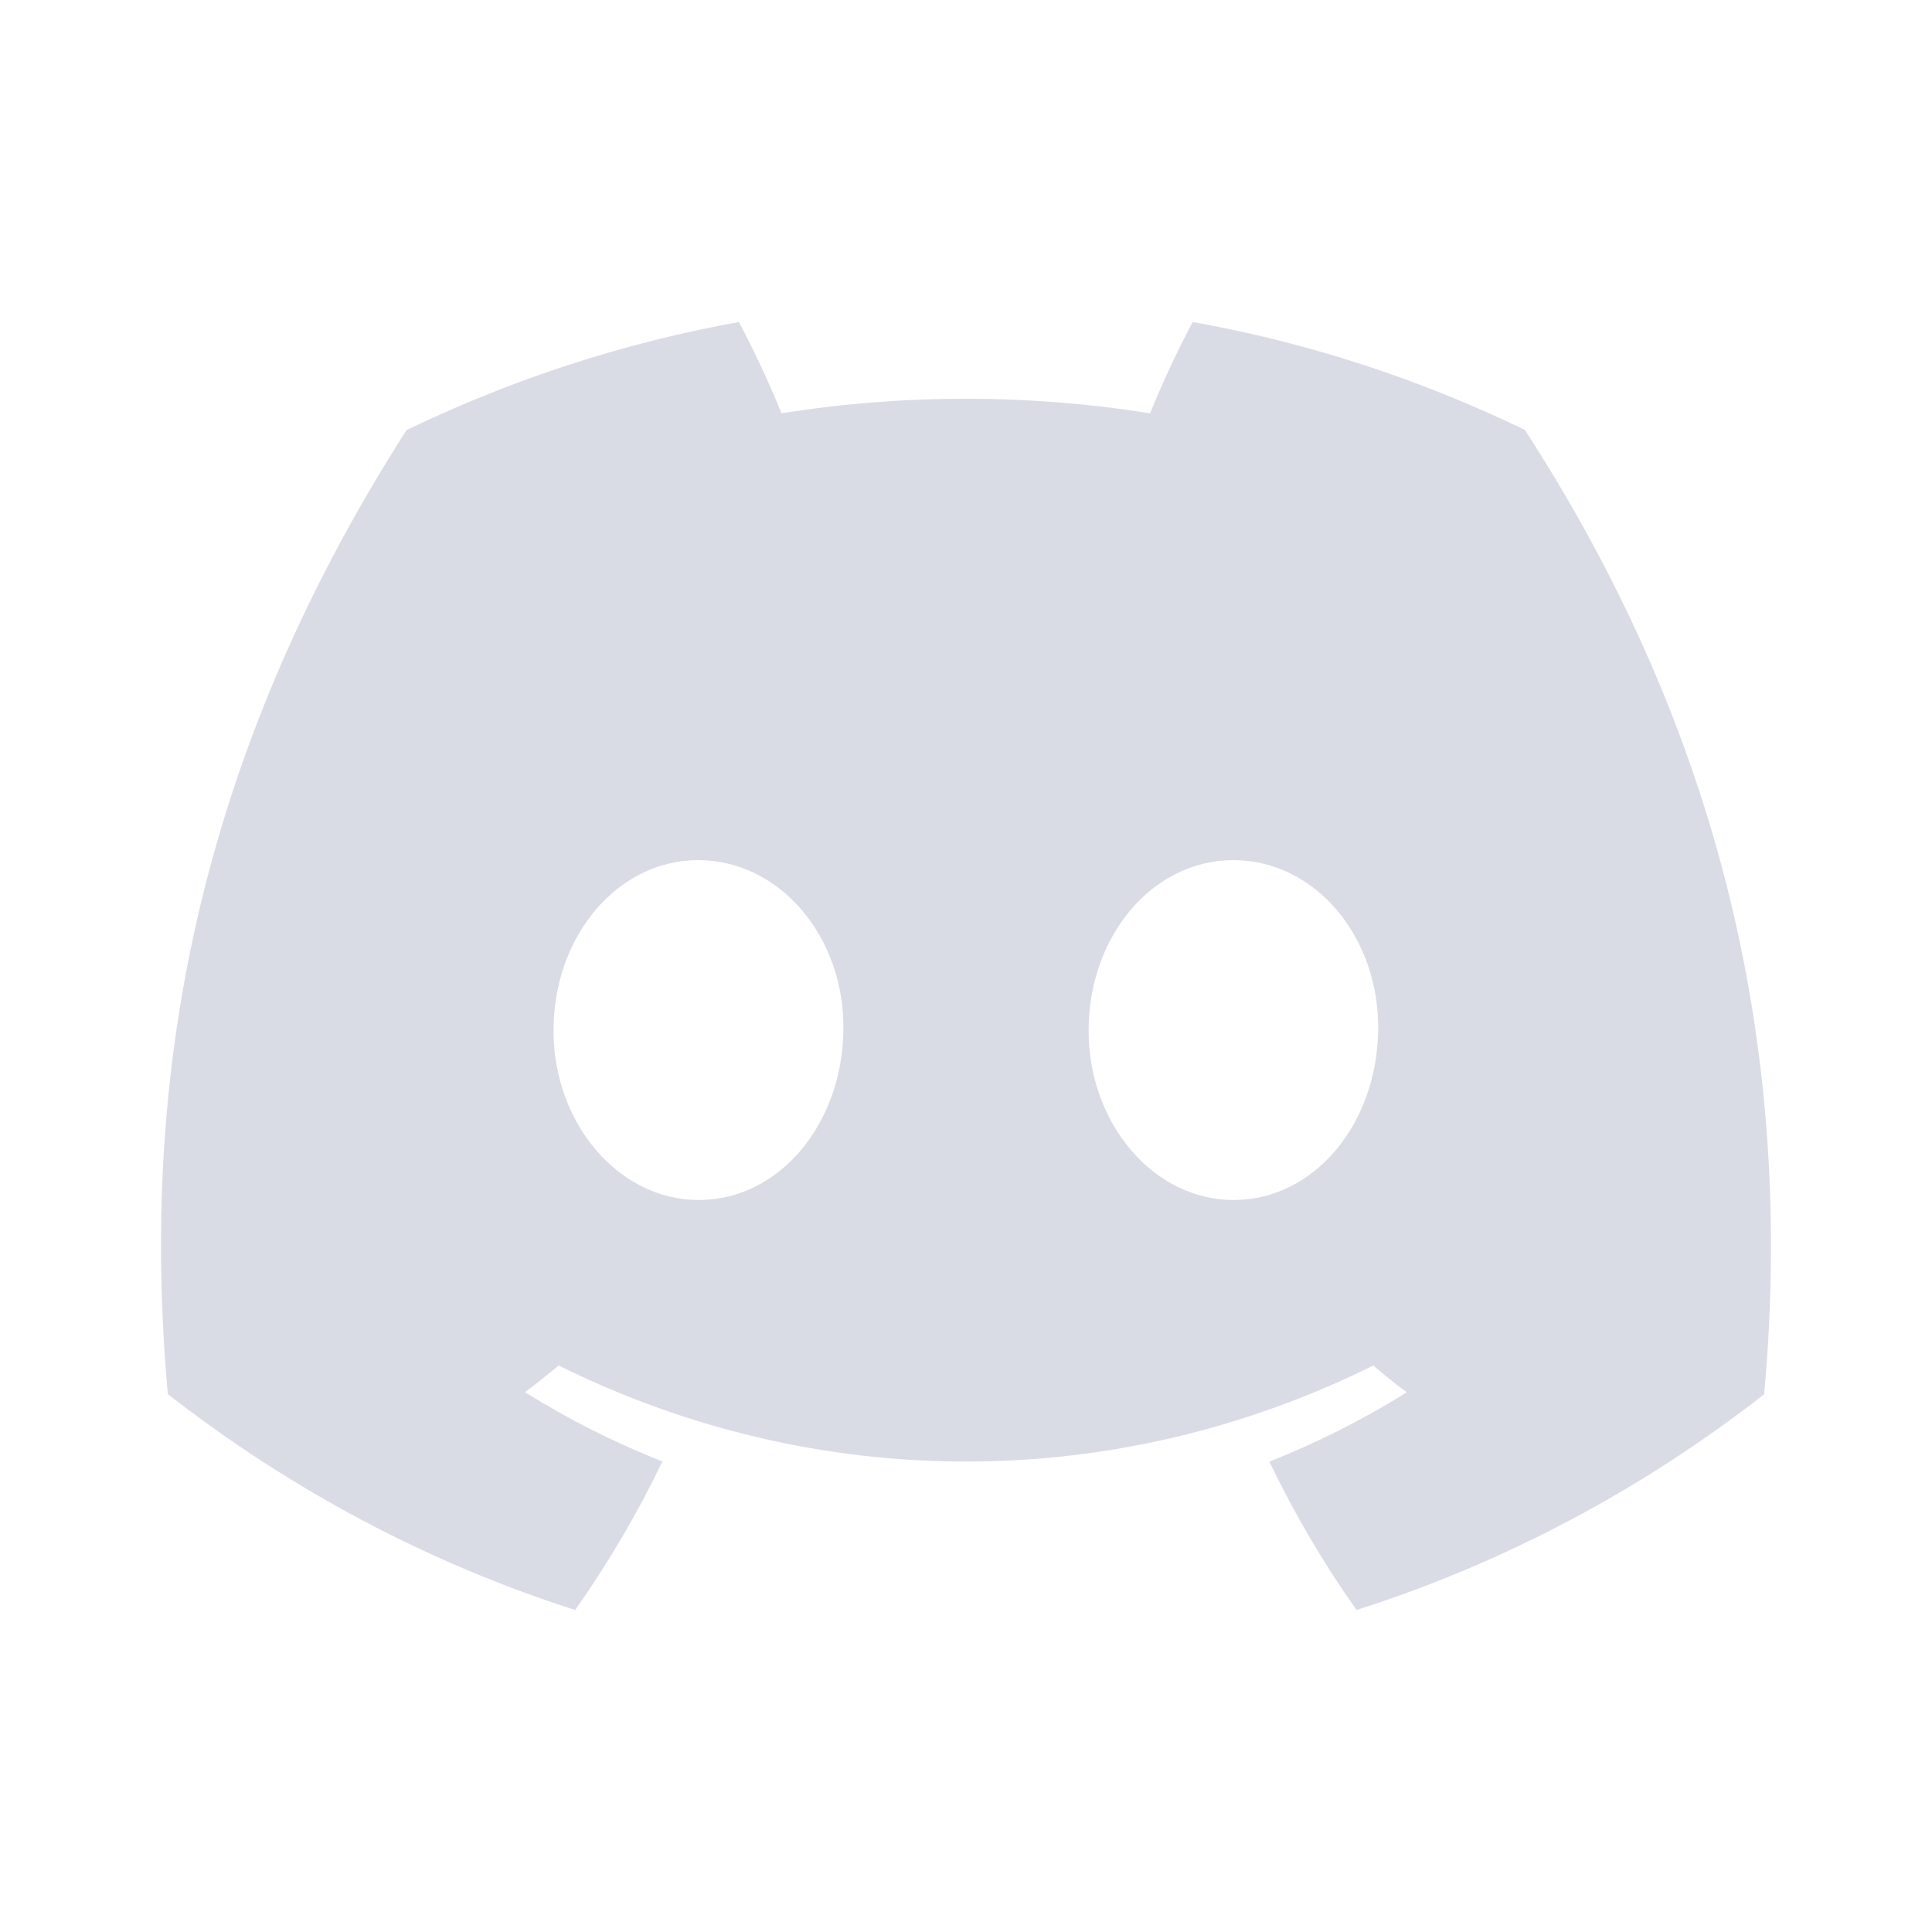 <svg width="24" height="24" viewBox="0 0 24 24" fill="none" xmlns="http://www.w3.org/2000/svg">
<path d="M18.942 5.34C17.628 4.705 16.241 4.254 14.816 4C14.621 4.368 14.444 4.746 14.287 5.134C12.769 4.893 11.226 4.893 9.708 5.134C9.551 4.747 9.374 4.368 9.179 4C7.754 4.257 6.365 4.708 5.05 5.343C2.439 9.421 1.731 13.398 2.085 17.318C3.614 18.511 5.326 19.418 7.145 20C7.555 19.418 7.918 18.801 8.229 18.155C7.638 17.922 7.066 17.634 6.523 17.295C6.666 17.186 6.806 17.073 6.941 16.963C8.524 17.749 10.251 18.156 12 18.156C13.749 18.156 15.476 17.749 17.059 16.963C17.196 17.081 17.336 17.194 17.477 17.295C16.932 17.635 16.36 17.923 15.768 18.157C16.079 18.803 16.441 19.419 16.851 20C18.672 19.42 20.386 18.514 21.915 17.32C22.33 12.774 21.206 8.834 18.942 5.34ZM8.678 14.907C7.691 14.907 6.876 13.963 6.876 12.8C6.876 11.638 7.663 10.685 8.675 10.685C9.686 10.685 10.495 11.638 10.477 12.8C10.46 13.963 9.683 14.907 8.678 14.907ZM15.322 14.907C14.334 14.907 13.523 13.963 13.523 12.8C13.523 11.638 14.309 10.685 15.322 10.685C16.335 10.685 17.138 11.638 17.12 12.8C17.103 13.963 16.328 14.907 15.322 14.907Z" fill="#DADCE5"/>
</svg>
